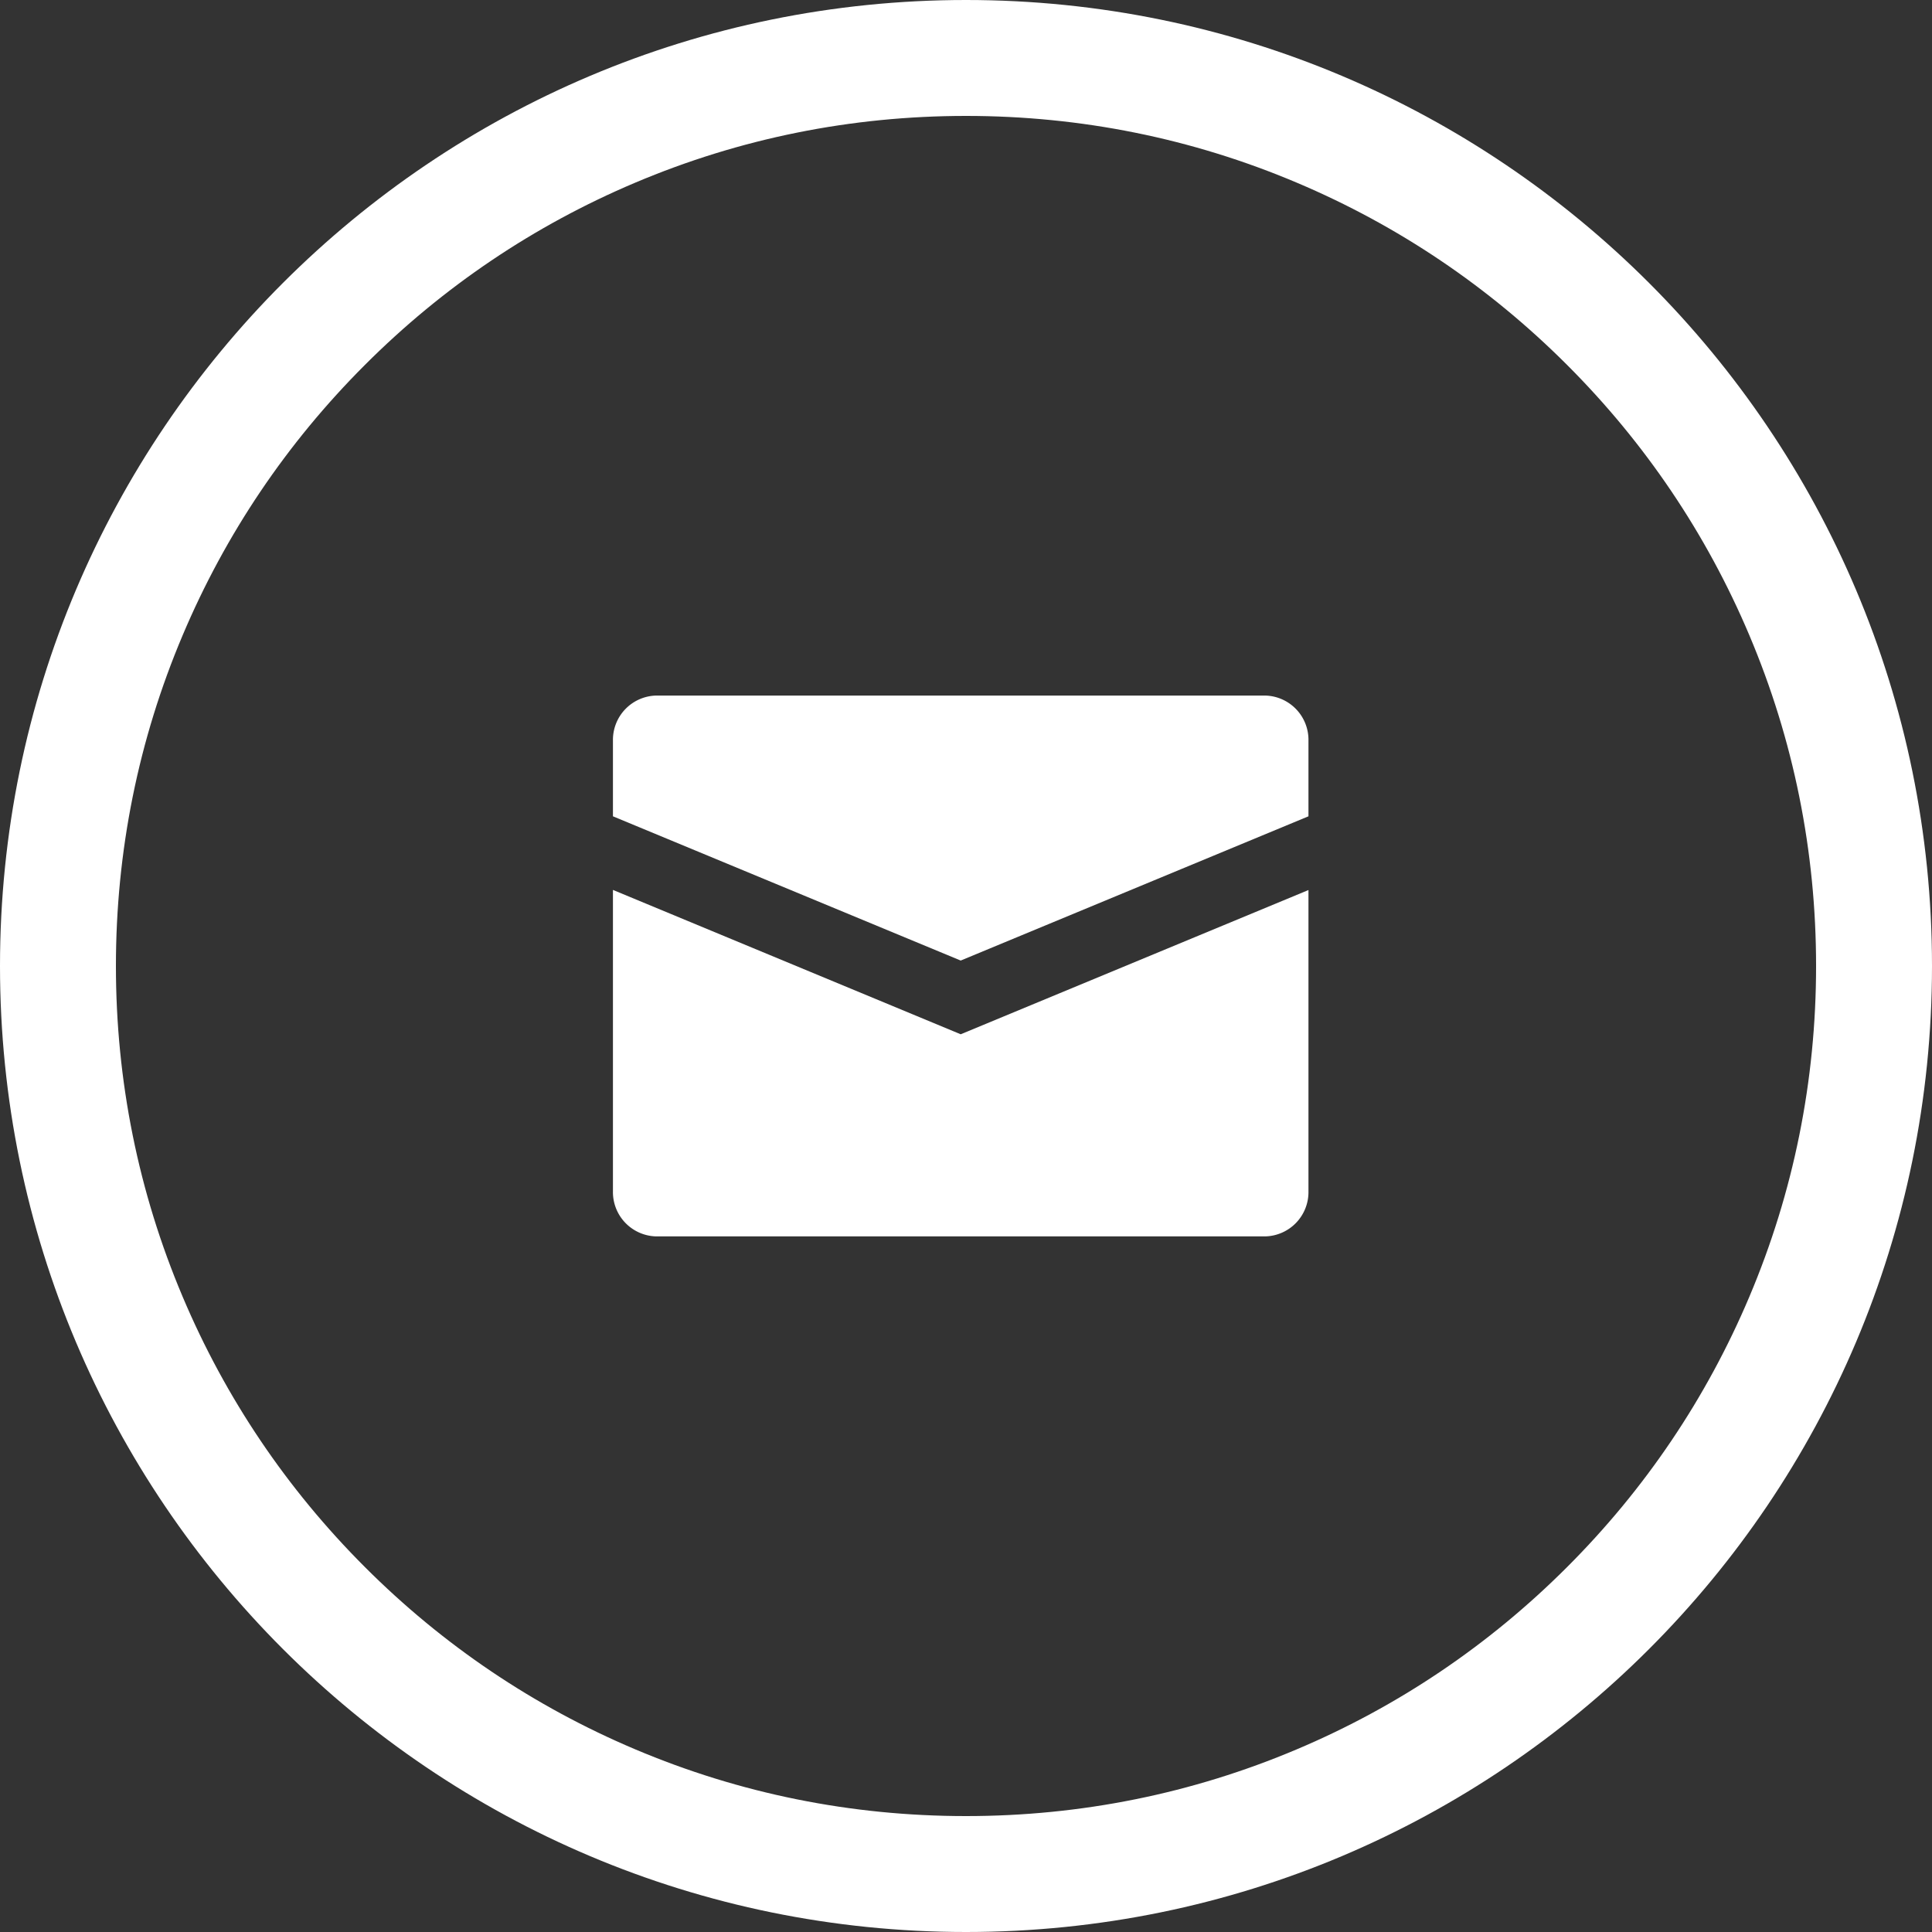 <svg xmlns="http://www.w3.org/2000/svg" viewBox="0 0 50 50">
  <rect x="0" y="0" width="50" height="50" fill="#333333" stroke="none"/>
  <defs>
    <style>
      .cls-1 {
        fill: none;
      }

      .cls-2, .cls-4 {
        fill: #fff;
      }

      .cls-3, .cls-4 {
        stroke: none;
      }
    </style>
  </defs>
  <g id="Group_175" data-name="Group 175" transform="translate(-1518 -2726)">
    <g id="Path_253" data-name="Path 253" class="cls-1" transform="translate(1518 2726)">
      <path class="cls-3" d="M25,0A25,25,0,1,1,0,25,25,25,0,0,1,25,0Z"/>
      <path class="cls-4" d="M 25 3 C 22.029 3 19.148 3.581 16.438 4.728 C 13.818 5.836 11.465 7.422 9.444 9.444 C 7.422 11.465 5.836 13.818 4.728 16.438 C 3.581 19.148 3 22.029 3 25 C 3 27.971 3.581 30.852 4.728 33.562 C 5.836 36.182 7.422 38.535 9.444 40.556 C 11.465 42.578 13.818 44.164 16.438 45.272 C 19.148 46.419 22.029 47 25 47 C 27.971 47 30.852 46.419 33.562 45.272 C 36.182 44.164 38.535 42.578 40.556 40.556 C 42.578 38.535 44.164 36.182 45.272 33.562 C 46.419 30.852 47 27.971 47 25 C 47 22.029 46.419 19.148 45.272 16.438 C 44.164 13.818 42.578 11.465 40.556 9.444 C 38.535 7.422 36.182 5.836 33.562 4.728 C 30.852 3.581 27.971 3 25 3 M 25 0 C 38.807 0 50 11.193 50 25 C 50 38.807 38.807 50 25 50 C 11.193 50 0 38.807 0 25 C 0 11.193 11.193 0 25 0 Z"/>
    </g>
    <g id="_001-interface" data-name="001-interface" transform="translate(1533.863 2683.201)">
      <g id="Group_166" data-name="Group 166" transform="translate(0 60.799)">
        <g id="Group_165" data-name="Group 165" transform="translate(0 0)">
          <g id="Group_164" data-name="Group 164">
            <path id="Path_249" data-name="Path 249" class="cls-2" d="M16.875,60.8H1.125A1.147,1.147,0,0,0,0,61.966v1.959l9,3.733,9-3.733V61.966A1.147,1.147,0,0,0,16.875,60.8Z" transform="translate(0 -60.799)"/>
            <path id="Path_250" data-name="Path 250" class="cls-2" d="M0,191.881v7.8a1.147,1.147,0,0,0,1.125,1.167h15.75A1.147,1.147,0,0,0,18,199.684v-7.8l-9,3.733Z" transform="translate(0 -186.85)"/>
          </g>
        </g>
      </g>
    </g>
  </g>
</svg>
